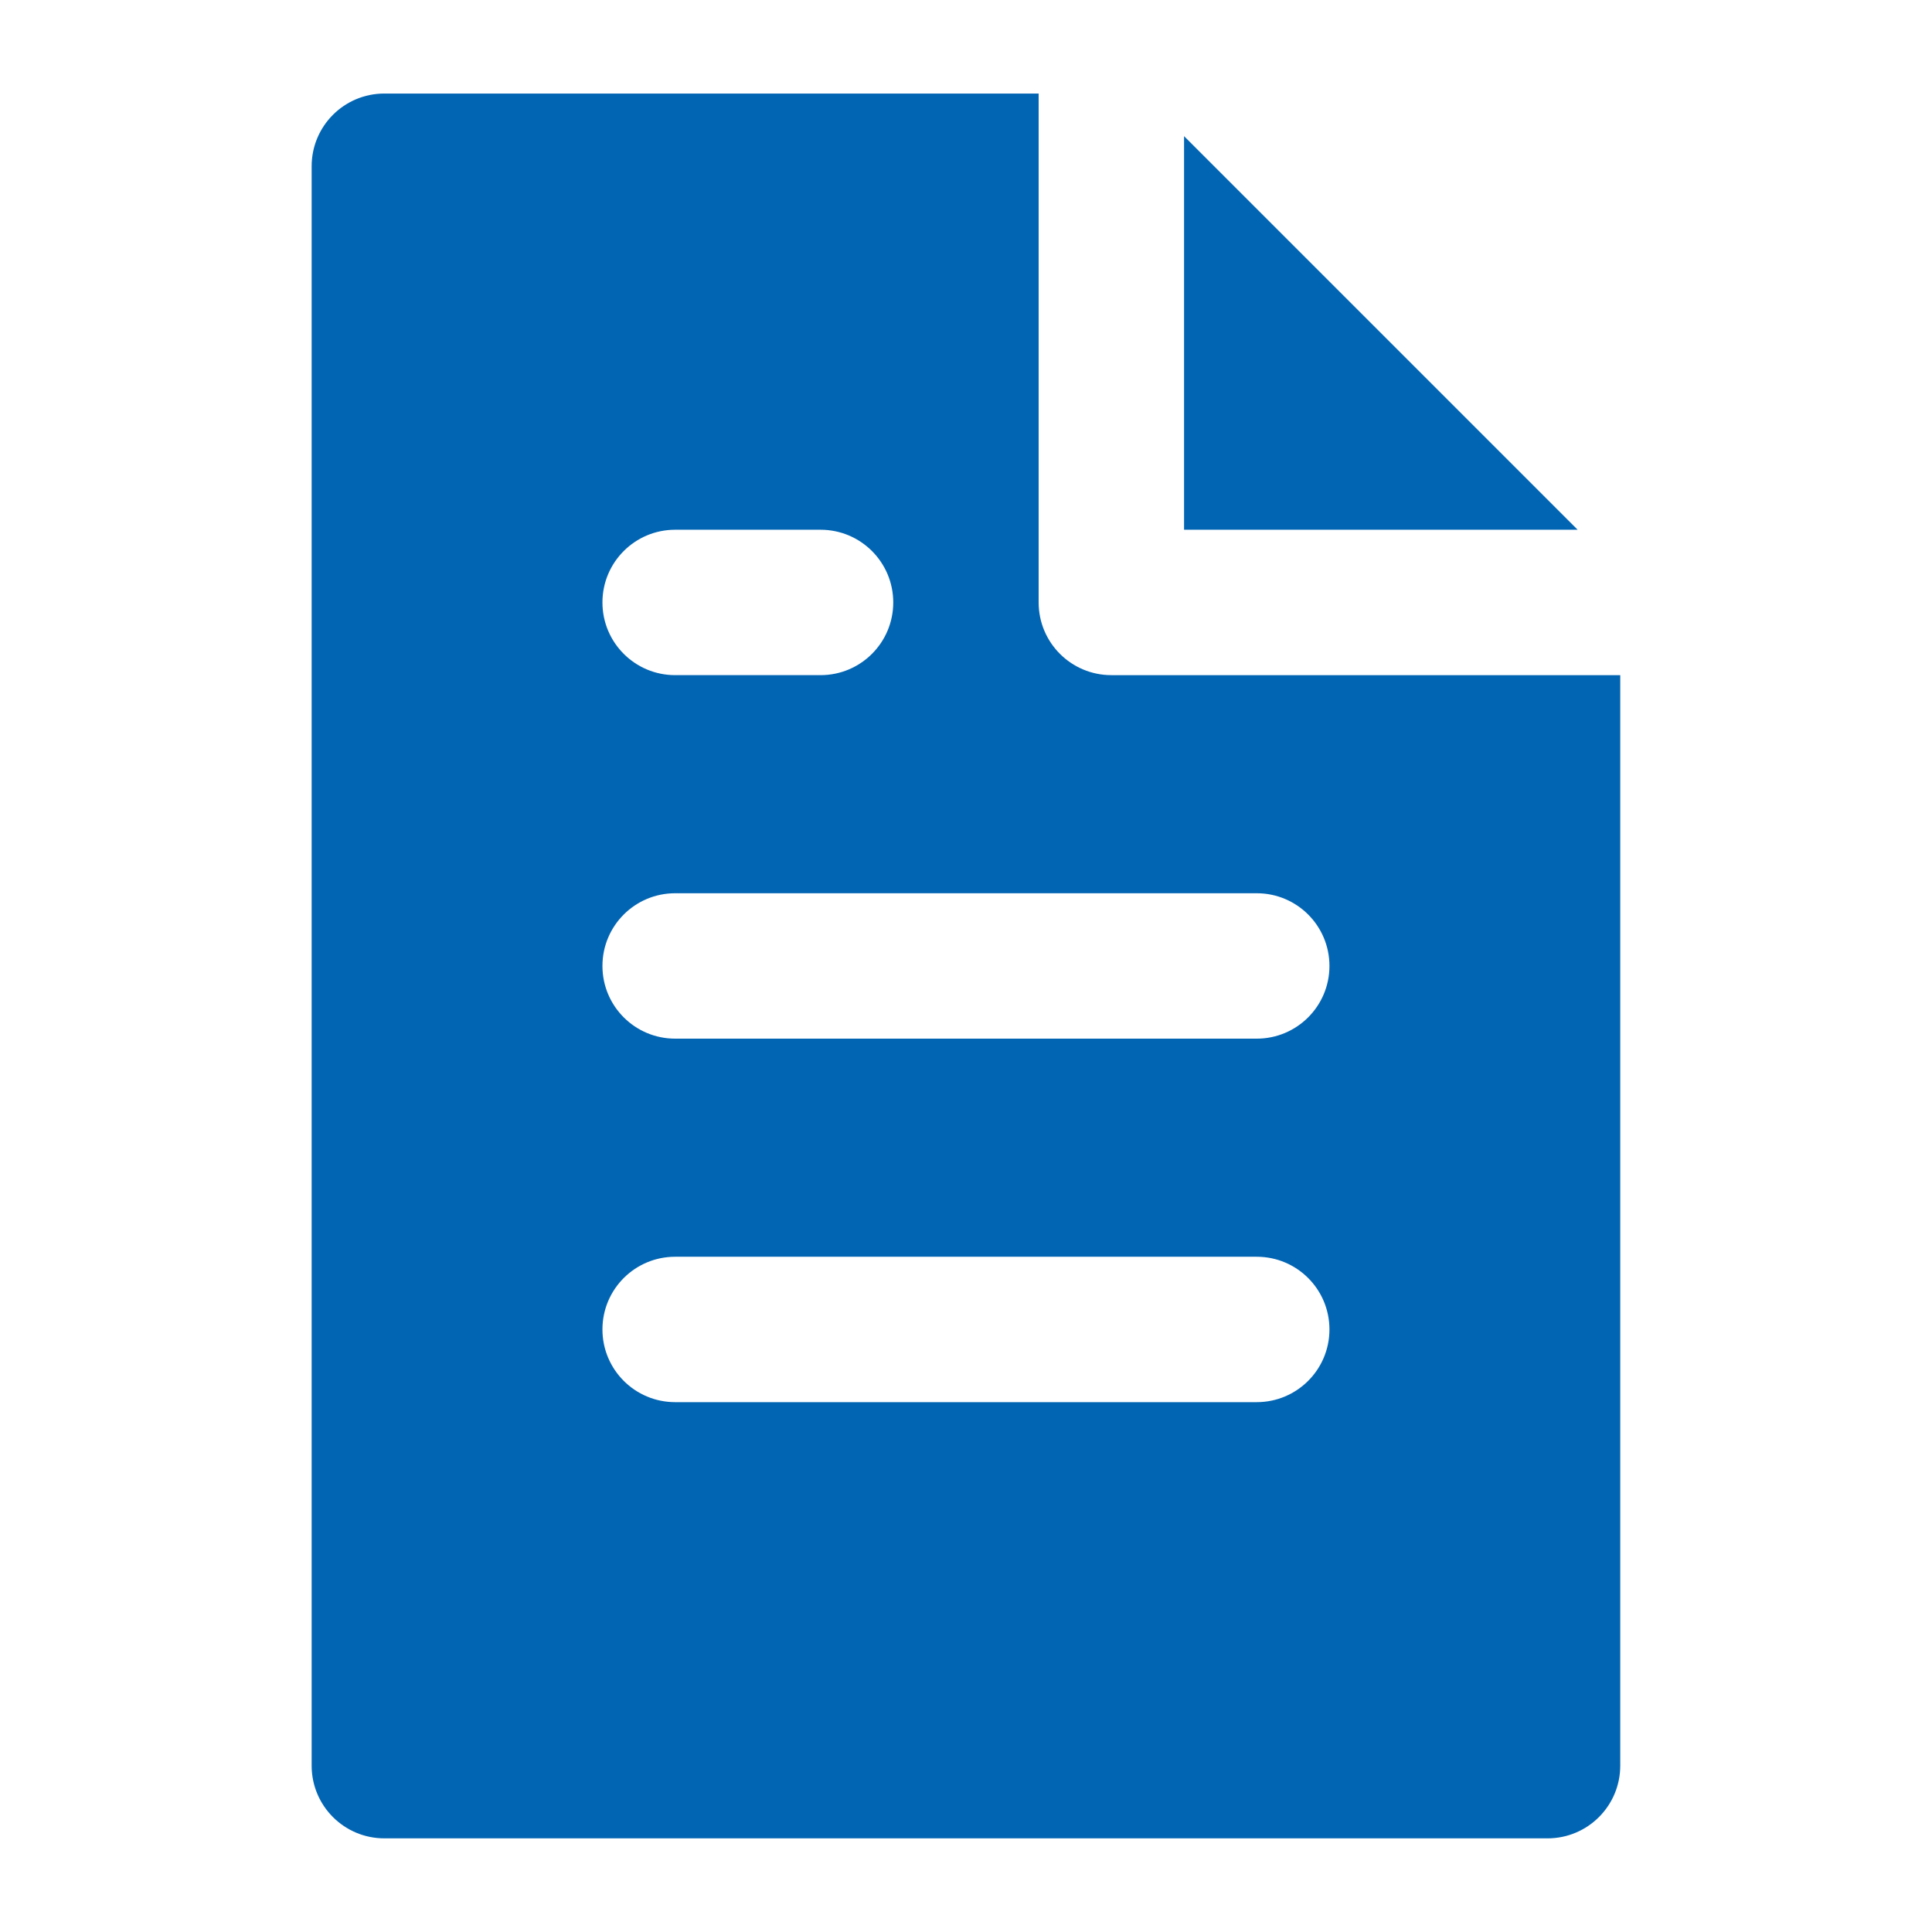 <svg width="100%" height="100%" viewBox="0 0 72 72" version="1.1" xmlns="http://www.w3.org/2000/svg" xmlns:xlink="http://www.w3.org/1999/xlink" xml:space="preserve" xmlns:serif="http://www.serif.com/" style="fill-rule:evenodd;clip-rule:evenodd;stroke-linejoin:round;stroke-miterlimit:2;">
    <g transform="matrix(0.127,0,0,0.127,3.486,3.486)">
        <g>
            <g>
                <path d="M320,12.499L320,127.998L435.499,127.998L320,12.499Z" style="fill:rgb(2,101,179);fill-rule:nonzero;"/>
                <path d="M298.667,170.667C286.891,170.667 277.334,161.131 277.334,149.334L277.334,0L85.334,0C73.557,0 64,9.536 64,21.333L64,490.666C64,502.464 73.557,512 85.333,512L426.666,512C438.442,512 447.999,502.464 447.999,490.667L447.999,170.667L298.667,170.667ZM170.667,128L213.334,128C225.11,128 234.667,137.536 234.667,149.333C234.667,161.13 225.11,170.666 213.334,170.666L170.667,170.666C158.891,170.666 149.334,161.13 149.334,149.333C149.333,137.536 158.891,128 170.667,128ZM341.333,384L170.667,384C158.891,384 149.334,374.464 149.334,362.667C149.334,350.87 158.891,341.334 170.667,341.334L341.334,341.334C353.11,341.334 362.667,350.87 362.667,362.667C362.667,374.464 353.109,384 341.333,384ZM341.333,277.333L170.667,277.333C158.891,277.333 149.334,267.797 149.334,256C149.334,244.203 158.891,234.667 170.667,234.667L341.334,234.667C353.11,234.667 362.667,244.203 362.667,256C362.667,267.797 353.109,277.333 341.333,277.333Z" style="fill:rgb(2,101,179);fill-rule:nonzero;"/>
            </g>
        </g>
    </g>
</svg>
